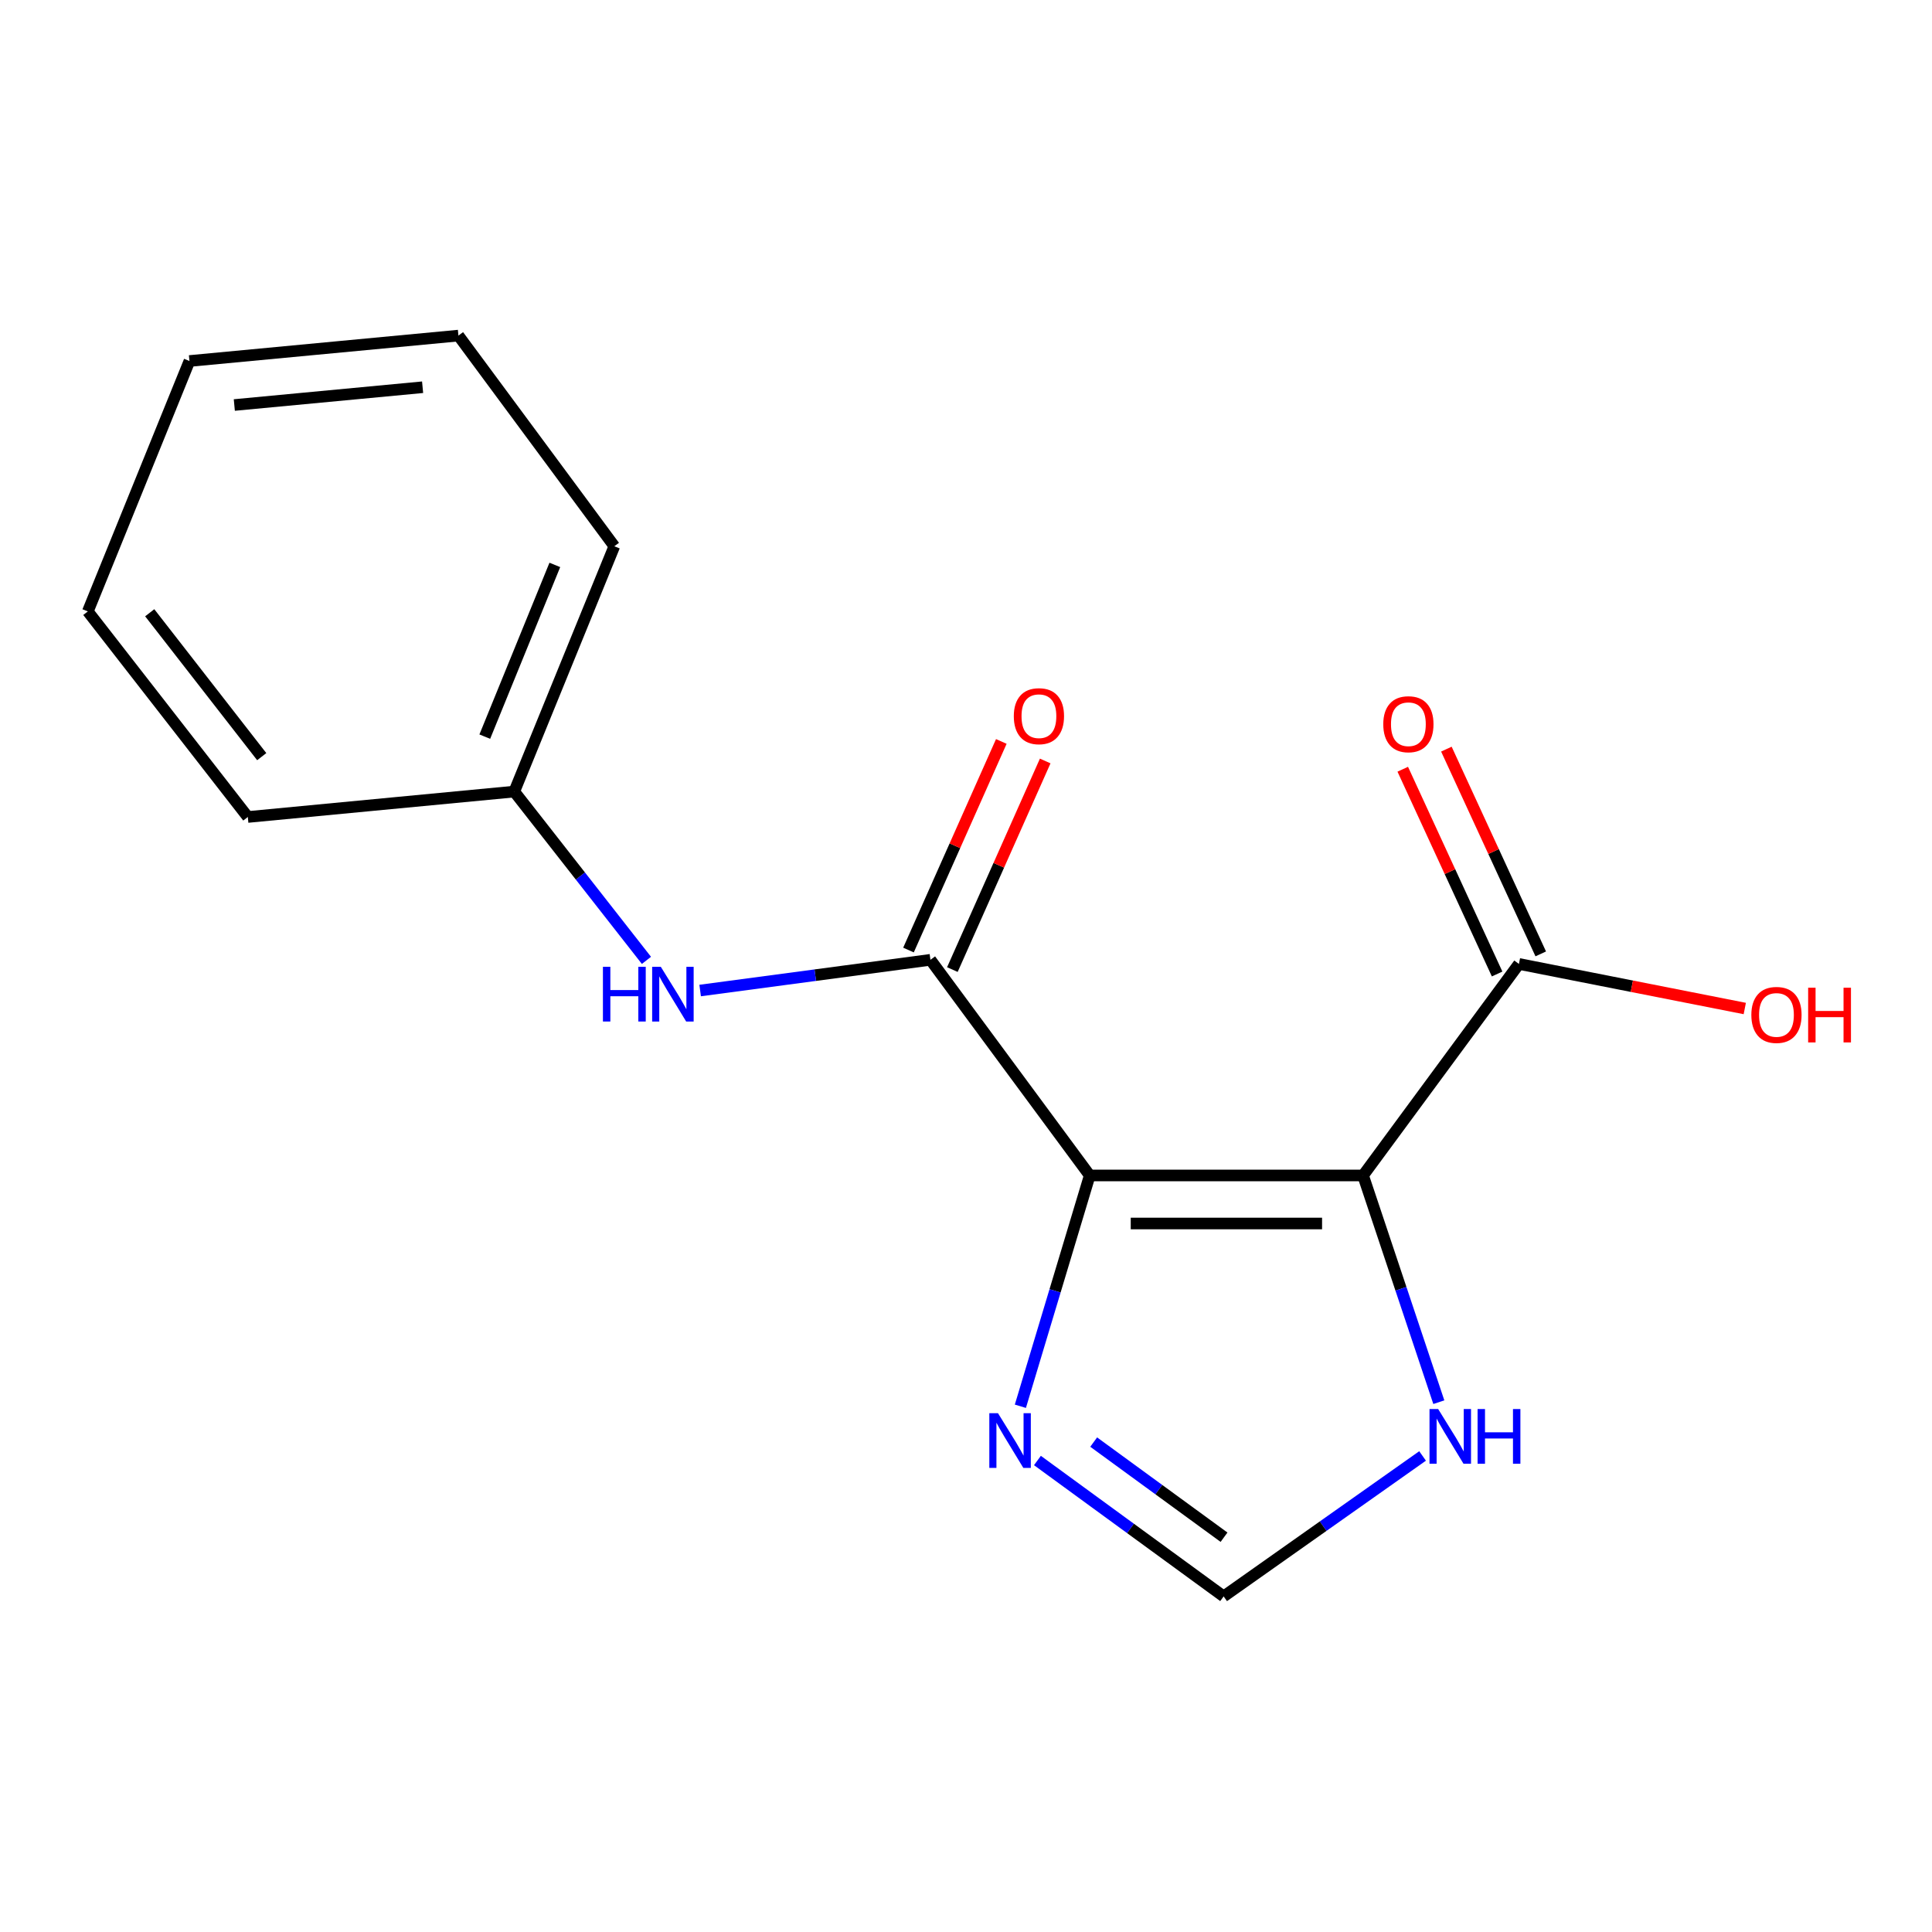 <?xml version='1.0' encoding='iso-8859-1'?>
<svg version='1.1' baseProfile='full'
              xmlns='http://www.w3.org/2000/svg'
                      xmlns:rdkit='http://www.rdkit.org/xml'
                      xmlns:xlink='http://www.w3.org/1999/xlink'
                  xml:space='preserve'
width='1000px' height='1000px' viewBox='0 0 1000 1000'>
<!-- END OF HEADER -->
<rect style='opacity:1.0;fill:#FFFFFF;stroke:none' width='1000' height='1000' x='0' y='0'> </rect>
<path class='bond-0' d='M 564.048,608.416 L 705.521,608.416' style='fill:none;fill-rule:evenodd;stroke:#000000;stroke-width:6px;stroke-linecap:butt;stroke-linejoin:miter;stroke-opacity:1' />
<path class='bond-0' d='M 585.269,633.282 L 684.3,633.282' style='fill:none;fill-rule:evenodd;stroke:#000000;stroke-width:6px;stroke-linecap:butt;stroke-linejoin:miter;stroke-opacity:1' />
<path class='bond-1' d='M 564.048,608.416 L 481.59,496.795' style='fill:none;fill-rule:evenodd;stroke:#000000;stroke-width:6px;stroke-linecap:butt;stroke-linejoin:miter;stroke-opacity:1' />
<path class='bond-2' d='M 564.048,608.416 L 546.096,668.147' style='fill:none;fill-rule:evenodd;stroke:#000000;stroke-width:6px;stroke-linecap:butt;stroke-linejoin:miter;stroke-opacity:1' />
<path class='bond-2' d='M 546.096,668.147 L 528.144,727.879' style='fill:none;fill-rule:evenodd;stroke:#0000FF;stroke-width:6px;stroke-linecap:butt;stroke-linejoin:miter;stroke-opacity:1' />
<path class='bond-3' d='M 705.521,608.416 L 786.198,498.936' style='fill:none;fill-rule:evenodd;stroke:#000000;stroke-width:6px;stroke-linecap:butt;stroke-linejoin:miter;stroke-opacity:1' />
<path class='bond-4' d='M 705.521,608.416 L 725.127,667.087' style='fill:none;fill-rule:evenodd;stroke:#000000;stroke-width:6px;stroke-linecap:butt;stroke-linejoin:miter;stroke-opacity:1' />
<path class='bond-4' d='M 725.127,667.087 L 744.732,725.759' style='fill:none;fill-rule:evenodd;stroke:#0000FF;stroke-width:6px;stroke-linecap:butt;stroke-linejoin:miter;stroke-opacity:1' />
<path class='bond-6' d='M 481.59,496.795 L 421.993,504.744' style='fill:none;fill-rule:evenodd;stroke:#000000;stroke-width:6px;stroke-linecap:butt;stroke-linejoin:miter;stroke-opacity:1' />
<path class='bond-6' d='M 421.993,504.744 L 362.396,512.693' style='fill:none;fill-rule:evenodd;stroke:#0000FF;stroke-width:6px;stroke-linecap:butt;stroke-linejoin:miter;stroke-opacity:1' />
<path class='bond-7' d='M 492.948,501.85 L 516.974,447.866' style='fill:none;fill-rule:evenodd;stroke:#000000;stroke-width:6px;stroke-linecap:butt;stroke-linejoin:miter;stroke-opacity:1' />
<path class='bond-7' d='M 516.974,447.866 L 540.999,393.882' style='fill:none;fill-rule:evenodd;stroke:#FF0000;stroke-width:6px;stroke-linecap:butt;stroke-linejoin:miter;stroke-opacity:1' />
<path class='bond-7' d='M 470.231,491.74 L 494.256,437.756' style='fill:none;fill-rule:evenodd;stroke:#000000;stroke-width:6px;stroke-linecap:butt;stroke-linejoin:miter;stroke-opacity:1' />
<path class='bond-7' d='M 494.256,437.756 L 518.281,383.772' style='fill:none;fill-rule:evenodd;stroke:#FF0000;stroke-width:6px;stroke-linecap:butt;stroke-linejoin:miter;stroke-opacity:1' />
<path class='bond-5' d='M 536.973,755.956 L 585.164,791.126' style='fill:none;fill-rule:evenodd;stroke:#0000FF;stroke-width:6px;stroke-linecap:butt;stroke-linejoin:miter;stroke-opacity:1' />
<path class='bond-5' d='M 585.164,791.126 L 633.355,826.297' style='fill:none;fill-rule:evenodd;stroke:#000000;stroke-width:6px;stroke-linecap:butt;stroke-linejoin:miter;stroke-opacity:1' />
<path class='bond-5' d='M 566.089,746.421 L 599.823,771.04' style='fill:none;fill-rule:evenodd;stroke:#0000FF;stroke-width:6px;stroke-linecap:butt;stroke-linejoin:miter;stroke-opacity:1' />
<path class='bond-5' d='M 599.823,771.04 L 633.556,795.66' style='fill:none;fill-rule:evenodd;stroke:#000000;stroke-width:6px;stroke-linecap:butt;stroke-linejoin:miter;stroke-opacity:1' />
<path class='bond-8' d='M 797.489,493.733 L 773.068,440.74' style='fill:none;fill-rule:evenodd;stroke:#000000;stroke-width:6px;stroke-linecap:butt;stroke-linejoin:miter;stroke-opacity:1' />
<path class='bond-8' d='M 773.068,440.74 L 748.647,387.747' style='fill:none;fill-rule:evenodd;stroke:#FF0000;stroke-width:6px;stroke-linecap:butt;stroke-linejoin:miter;stroke-opacity:1' />
<path class='bond-8' d='M 774.906,504.14 L 750.485,451.147' style='fill:none;fill-rule:evenodd;stroke:#000000;stroke-width:6px;stroke-linecap:butt;stroke-linejoin:miter;stroke-opacity:1' />
<path class='bond-8' d='M 750.485,451.147 L 726.064,398.154' style='fill:none;fill-rule:evenodd;stroke:#FF0000;stroke-width:6px;stroke-linecap:butt;stroke-linejoin:miter;stroke-opacity:1' />
<path class='bond-10' d='M 786.198,498.936 L 844.647,510.47' style='fill:none;fill-rule:evenodd;stroke:#000000;stroke-width:6px;stroke-linecap:butt;stroke-linejoin:miter;stroke-opacity:1' />
<path class='bond-10' d='M 844.647,510.47 L 903.096,522.003' style='fill:none;fill-rule:evenodd;stroke:#FF0000;stroke-width:6px;stroke-linecap:butt;stroke-linejoin:miter;stroke-opacity:1' />
<path class='bond-16' d='M 736.323,753.597 L 684.839,789.947' style='fill:none;fill-rule:evenodd;stroke:#0000FF;stroke-width:6px;stroke-linecap:butt;stroke-linejoin:miter;stroke-opacity:1' />
<path class='bond-16' d='M 684.839,789.947 L 633.355,826.297' style='fill:none;fill-rule:evenodd;stroke:#000000;stroke-width:6px;stroke-linecap:butt;stroke-linejoin:miter;stroke-opacity:1' />
<path class='bond-9' d='M 334.598,497.085 L 300.389,453.404' style='fill:none;fill-rule:evenodd;stroke:#0000FF;stroke-width:6px;stroke-linecap:butt;stroke-linejoin:miter;stroke-opacity:1' />
<path class='bond-9' d='M 300.389,453.404 L 266.181,409.723' style='fill:none;fill-rule:evenodd;stroke:#000000;stroke-width:6px;stroke-linecap:butt;stroke-linejoin:miter;stroke-opacity:1' />
<path class='bond-11' d='M 266.181,409.723 L 317.972,282.741' style='fill:none;fill-rule:evenodd;stroke:#000000;stroke-width:6px;stroke-linecap:butt;stroke-linejoin:miter;stroke-opacity:1' />
<path class='bond-11' d='M 250.925,381.285 L 287.178,292.397' style='fill:none;fill-rule:evenodd;stroke:#000000;stroke-width:6px;stroke-linecap:butt;stroke-linejoin:miter;stroke-opacity:1' />
<path class='bond-12' d='M 266.181,409.723 L 128.272,422.874' style='fill:none;fill-rule:evenodd;stroke:#000000;stroke-width:6px;stroke-linecap:butt;stroke-linejoin:miter;stroke-opacity:1' />
<path class='bond-14' d='M 317.972,282.741 L 237.282,173.703' style='fill:none;fill-rule:evenodd;stroke:#000000;stroke-width:6px;stroke-linecap:butt;stroke-linejoin:miter;stroke-opacity:1' />
<path class='bond-13' d='M 128.272,422.874 L 45.455,316.475' style='fill:none;fill-rule:evenodd;stroke:#000000;stroke-width:6px;stroke-linecap:butt;stroke-linejoin:miter;stroke-opacity:1' />
<path class='bond-13' d='M 135.472,391.641 L 77.499,317.162' style='fill:none;fill-rule:evenodd;stroke:#000000;stroke-width:6px;stroke-linecap:butt;stroke-linejoin:miter;stroke-opacity:1' />
<path class='bond-15' d='M 45.455,316.475 L 98.06,186.855' style='fill:none;fill-rule:evenodd;stroke:#000000;stroke-width:6px;stroke-linecap:butt;stroke-linejoin:miter;stroke-opacity:1' />
<path class='bond-17' d='M 237.282,173.703 L 98.06,186.855' style='fill:none;fill-rule:evenodd;stroke:#000000;stroke-width:6px;stroke-linecap:butt;stroke-linejoin:miter;stroke-opacity:1' />
<path class='bond-17' d='M 218.737,200.432 L 121.282,209.638' style='fill:none;fill-rule:evenodd;stroke:#000000;stroke-width:6px;stroke-linecap:butt;stroke-linejoin:miter;stroke-opacity:1' />
<path  class='atom-3' d='M 516.552 731.46
L 525.832 746.46
Q 526.752 747.94, 528.232 750.62
Q 529.712 753.3, 529.792 753.46
L 529.792 731.46
L 533.552 731.46
L 533.552 759.78
L 529.672 759.78
L 519.712 743.38
Q 518.552 741.46, 517.312 739.26
Q 516.112 737.06, 515.752 736.38
L 515.752 759.78
L 512.072 759.78
L 512.072 731.46
L 516.552 731.46
' fill='#0000FF'/>
<path  class='atom-5' d='M 744.393 729.319
L 753.673 744.319
Q 754.593 745.799, 756.073 748.479
Q 757.553 751.159, 757.633 751.319
L 757.633 729.319
L 761.393 729.319
L 761.393 757.639
L 757.513 757.639
L 747.553 741.239
Q 746.393 739.319, 745.153 737.119
Q 743.953 734.919, 743.593 734.239
L 743.593 757.639
L 739.913 757.639
L 739.913 729.319
L 744.393 729.319
' fill='#0000FF'/>
<path  class='atom-5' d='M 764.793 729.319
L 768.633 729.319
L 768.633 741.359
L 783.113 741.359
L 783.113 729.319
L 786.953 729.319
L 786.953 757.639
L 783.113 757.639
L 783.113 744.559
L 768.633 744.559
L 768.633 757.639
L 764.793 757.639
L 764.793 729.319
' fill='#0000FF'/>
<path  class='atom-7' d='M 312.074 500.414
L 315.914 500.414
L 315.914 512.454
L 330.394 512.454
L 330.394 500.414
L 334.234 500.414
L 334.234 528.734
L 330.394 528.734
L 330.394 515.654
L 315.914 515.654
L 315.914 528.734
L 312.074 528.734
L 312.074 500.414
' fill='#0000FF'/>
<path  class='atom-7' d='M 342.034 500.414
L 351.314 515.414
Q 352.234 516.894, 353.714 519.574
Q 355.194 522.254, 355.274 522.414
L 355.274 500.414
L 359.034 500.414
L 359.034 528.734
L 355.154 528.734
L 345.194 512.334
Q 344.034 510.414, 342.794 508.214
Q 341.594 506.014, 341.234 505.334
L 341.234 528.734
L 337.554 528.734
L 337.554 500.414
L 342.034 500.414
' fill='#0000FF'/>
<path  class='atom-8' d='M 524.745 370.694
Q 524.745 363.894, 528.105 360.094
Q 531.465 356.294, 537.745 356.294
Q 544.025 356.294, 547.385 360.094
Q 550.745 363.894, 550.745 370.694
Q 550.745 377.574, 547.345 381.494
Q 543.945 385.374, 537.745 385.374
Q 531.505 385.374, 528.105 381.494
Q 524.745 377.614, 524.745 370.694
M 537.745 382.174
Q 542.065 382.174, 544.385 379.294
Q 546.745 376.374, 546.745 370.694
Q 546.745 365.134, 544.385 362.334
Q 542.065 359.494, 537.745 359.494
Q 533.425 359.494, 531.065 362.294
Q 528.745 365.094, 528.745 370.694
Q 528.745 376.414, 531.065 379.294
Q 533.425 382.174, 537.745 382.174
' fill='#FF0000'/>
<path  class='atom-9' d='M 715.978 374.852
Q 715.978 368.052, 719.338 364.252
Q 722.698 360.452, 728.978 360.452
Q 735.258 360.452, 738.618 364.252
Q 741.978 368.052, 741.978 374.852
Q 741.978 381.732, 738.578 385.652
Q 735.178 389.532, 728.978 389.532
Q 722.738 389.532, 719.338 385.652
Q 715.978 381.772, 715.978 374.852
M 728.978 386.332
Q 733.298 386.332, 735.618 383.452
Q 737.978 380.532, 737.978 374.852
Q 737.978 369.292, 735.618 366.492
Q 733.298 363.652, 728.978 363.652
Q 724.658 363.652, 722.298 366.452
Q 719.978 369.252, 719.978 374.852
Q 719.978 380.572, 722.298 383.452
Q 724.658 386.332, 728.978 386.332
' fill='#FF0000'/>
<path  class='atom-11' d='M 906.493 525.319
Q 906.493 518.519, 909.853 514.719
Q 913.213 510.919, 919.493 510.919
Q 925.773 510.919, 929.133 514.719
Q 932.493 518.519, 932.493 525.319
Q 932.493 532.199, 929.093 536.119
Q 925.693 539.999, 919.493 539.999
Q 913.253 539.999, 909.853 536.119
Q 906.493 532.239, 906.493 525.319
M 919.493 536.799
Q 923.813 536.799, 926.133 533.919
Q 928.493 530.999, 928.493 525.319
Q 928.493 519.759, 926.133 516.959
Q 923.813 514.119, 919.493 514.119
Q 915.173 514.119, 912.813 516.919
Q 910.493 519.719, 910.493 525.319
Q 910.493 531.039, 912.813 533.919
Q 915.173 536.799, 919.493 536.799
' fill='#FF0000'/>
<path  class='atom-11' d='M 935.893 511.239
L 939.733 511.239
L 939.733 523.279
L 954.213 523.279
L 954.213 511.239
L 958.053 511.239
L 958.053 539.559
L 954.213 539.559
L 954.213 526.479
L 939.733 526.479
L 939.733 539.559
L 935.893 539.559
L 935.893 511.239
' fill='#FF0000'/>
</svg>
